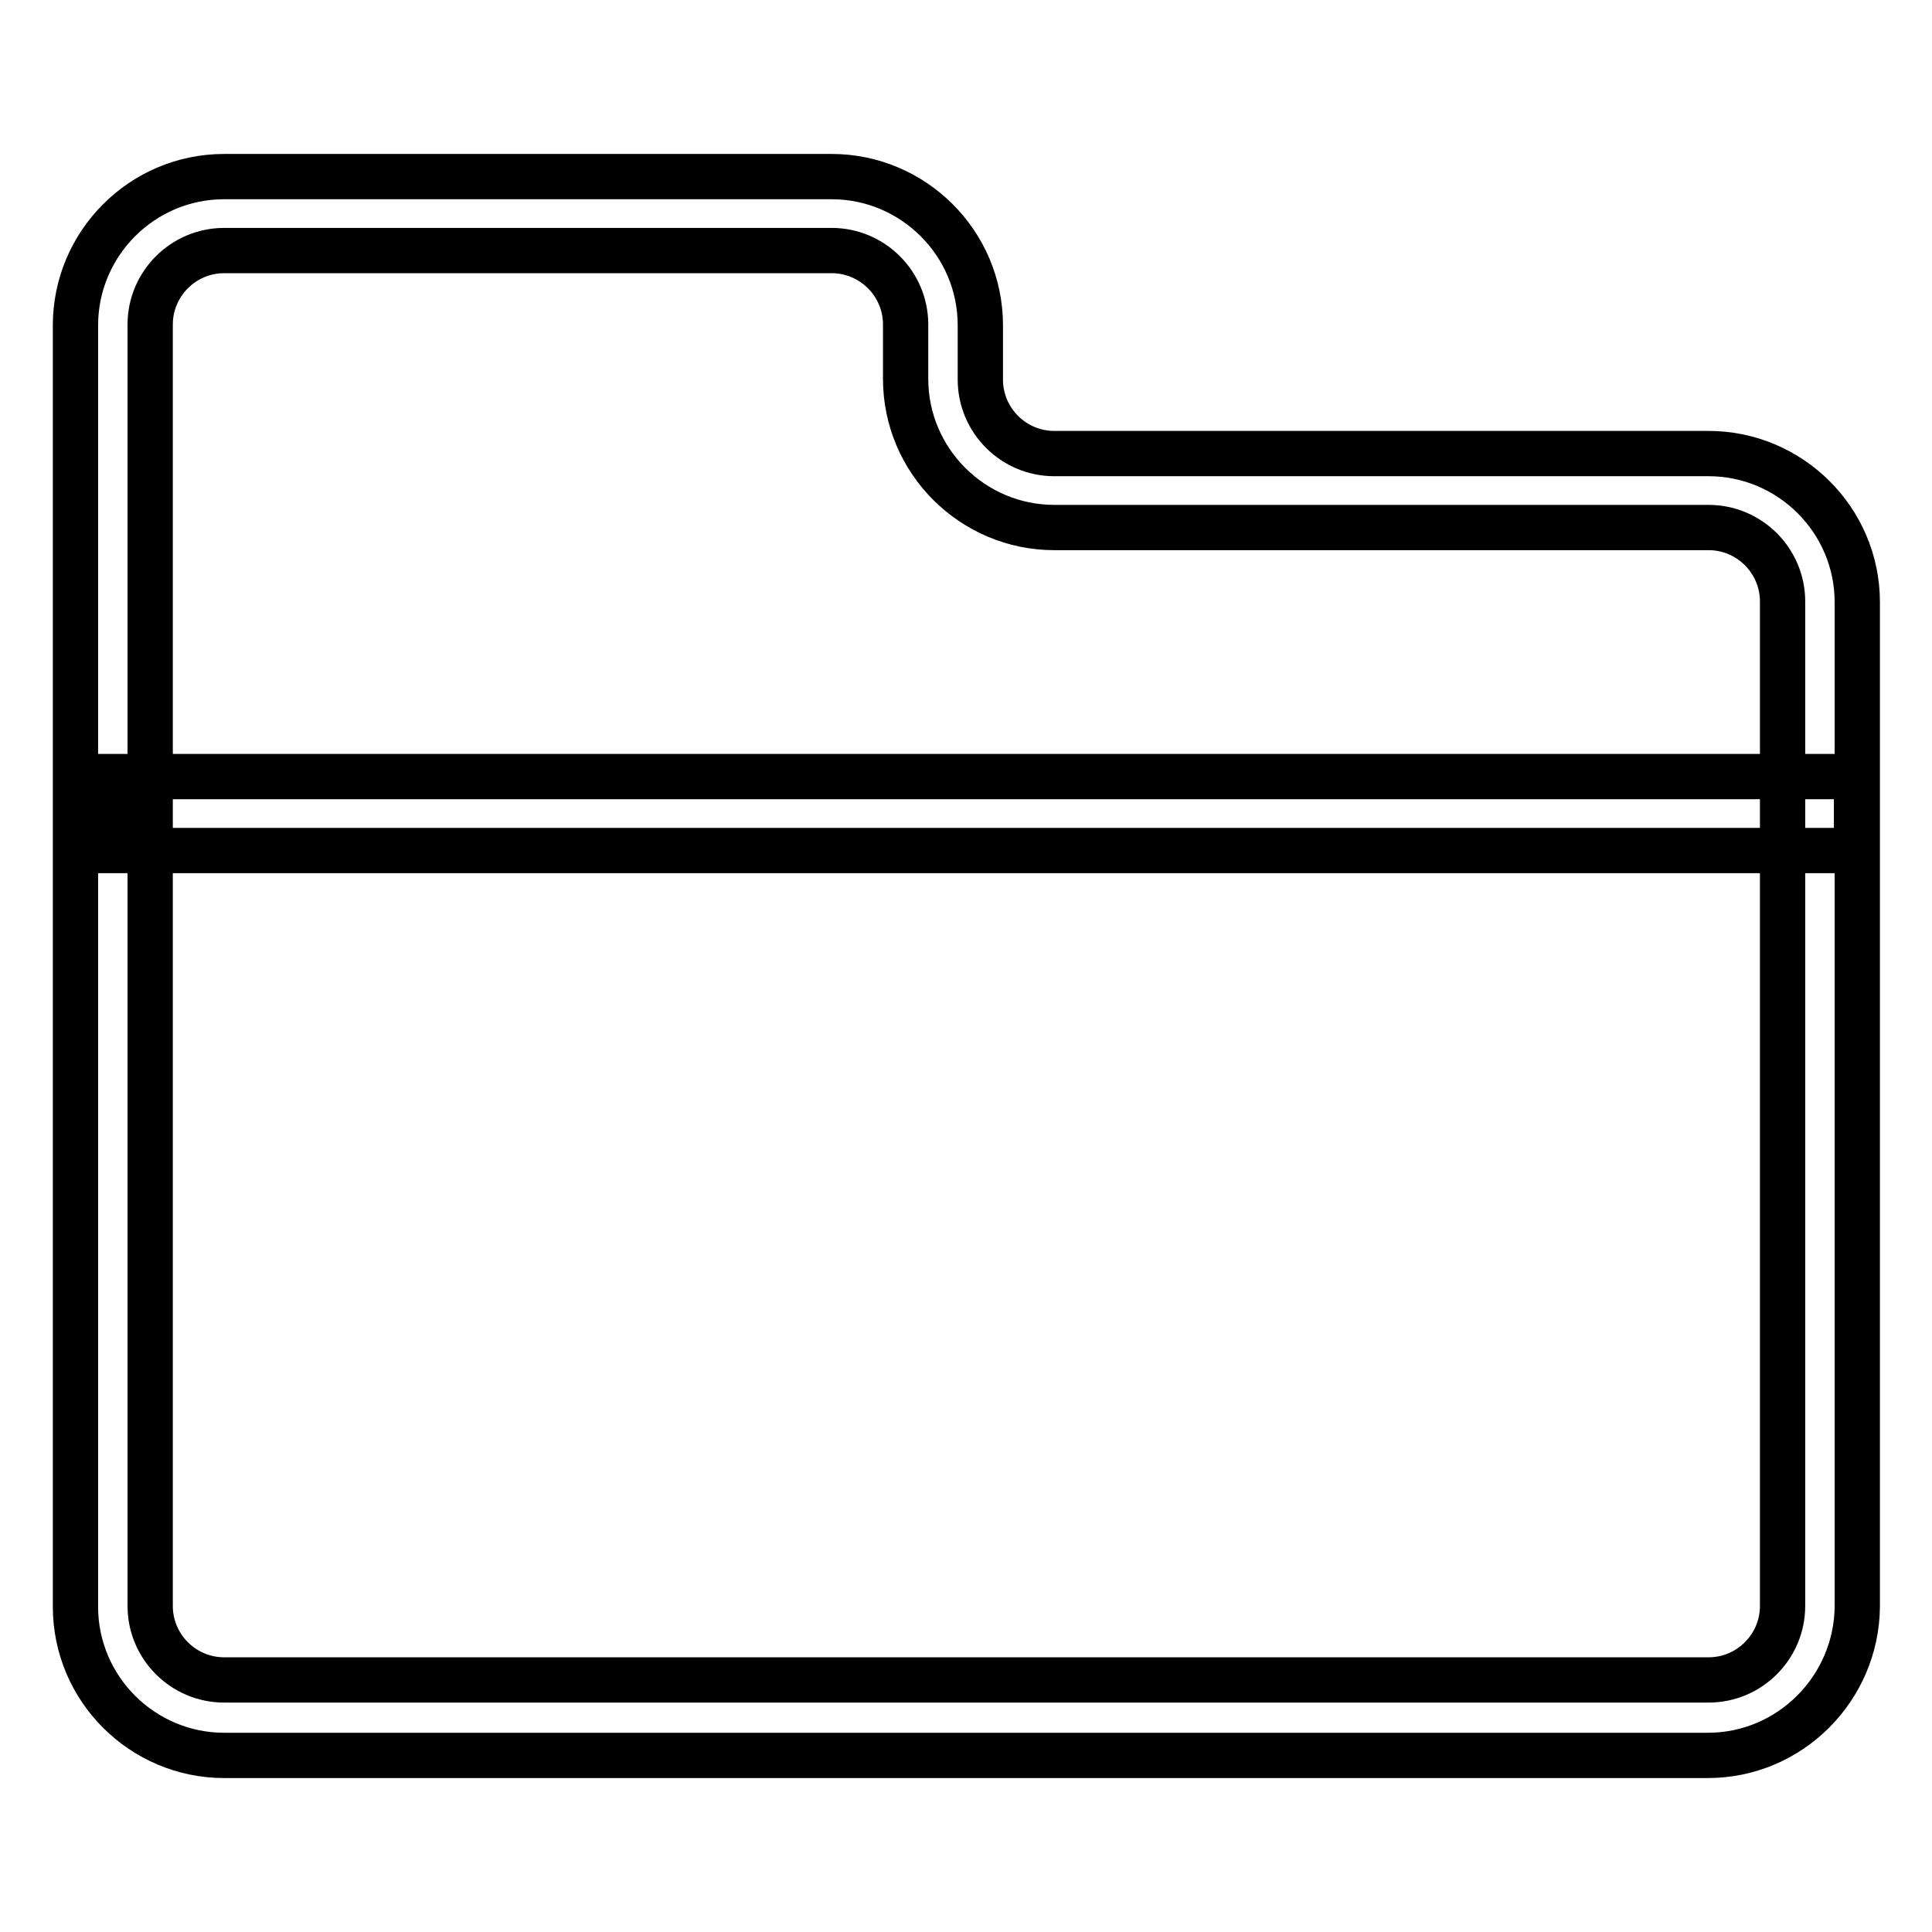 <?xml version="1.0" encoding="utf-8"?>
<!-- Svg Vector Icons : http://www.onlinewebfonts.com/icon -->
<!DOCTYPE svg PUBLIC "-//W3C//DTD SVG 1.1//EN" "http://www.w3.org/Graphics/SVG/1.1/DTD/svg11.dtd">
<svg version="1.1" xmlns="http://www.w3.org/2000/svg" xmlns:xlink="http://www.w3.org/1999/xlink" x="0px" y="0px" viewBox="0 0 256 256" enable-background="new 0 0 256 256" xml:space="preserve">
<g> <path stroke-width="6" fill-opacity="0" stroke="#000000"  d="M226.3,232.6H29.7c-10.8,0-19.7-8.8-19.7-19.7V43.1c0-10.8,8.8-19.7,19.7-19.7h80.5 c10.8,0,19.7,8.8,19.7,19.7v7.2c0,5.4,4.4,9.8,9.8,9.8h86.7c10.8,0,19.7,8.8,19.7,19.7v133.1C246,223.7,237.2,232.6,226.3,232.6  M29.7,33.2c-5.4,0-9.8,4.4-9.8,9.8v169.8c0,5.4,4.4,9.8,9.8,9.8h196.7c5.4,0,9.8-4.4,9.8-9.8V79.7c0-5.4-4.4-9.8-9.8-9.8h-86.7 c-10.8,0-19.7-8.8-19.7-19.7v-7.2c0-5.4-4.4-9.8-9.8-9.8H29.7z"/> <path stroke-width="6" fill-opacity="0" stroke="#000000"  d="M14.9,102.9H246v9.8H14.9V102.9z"/></g>
</svg>